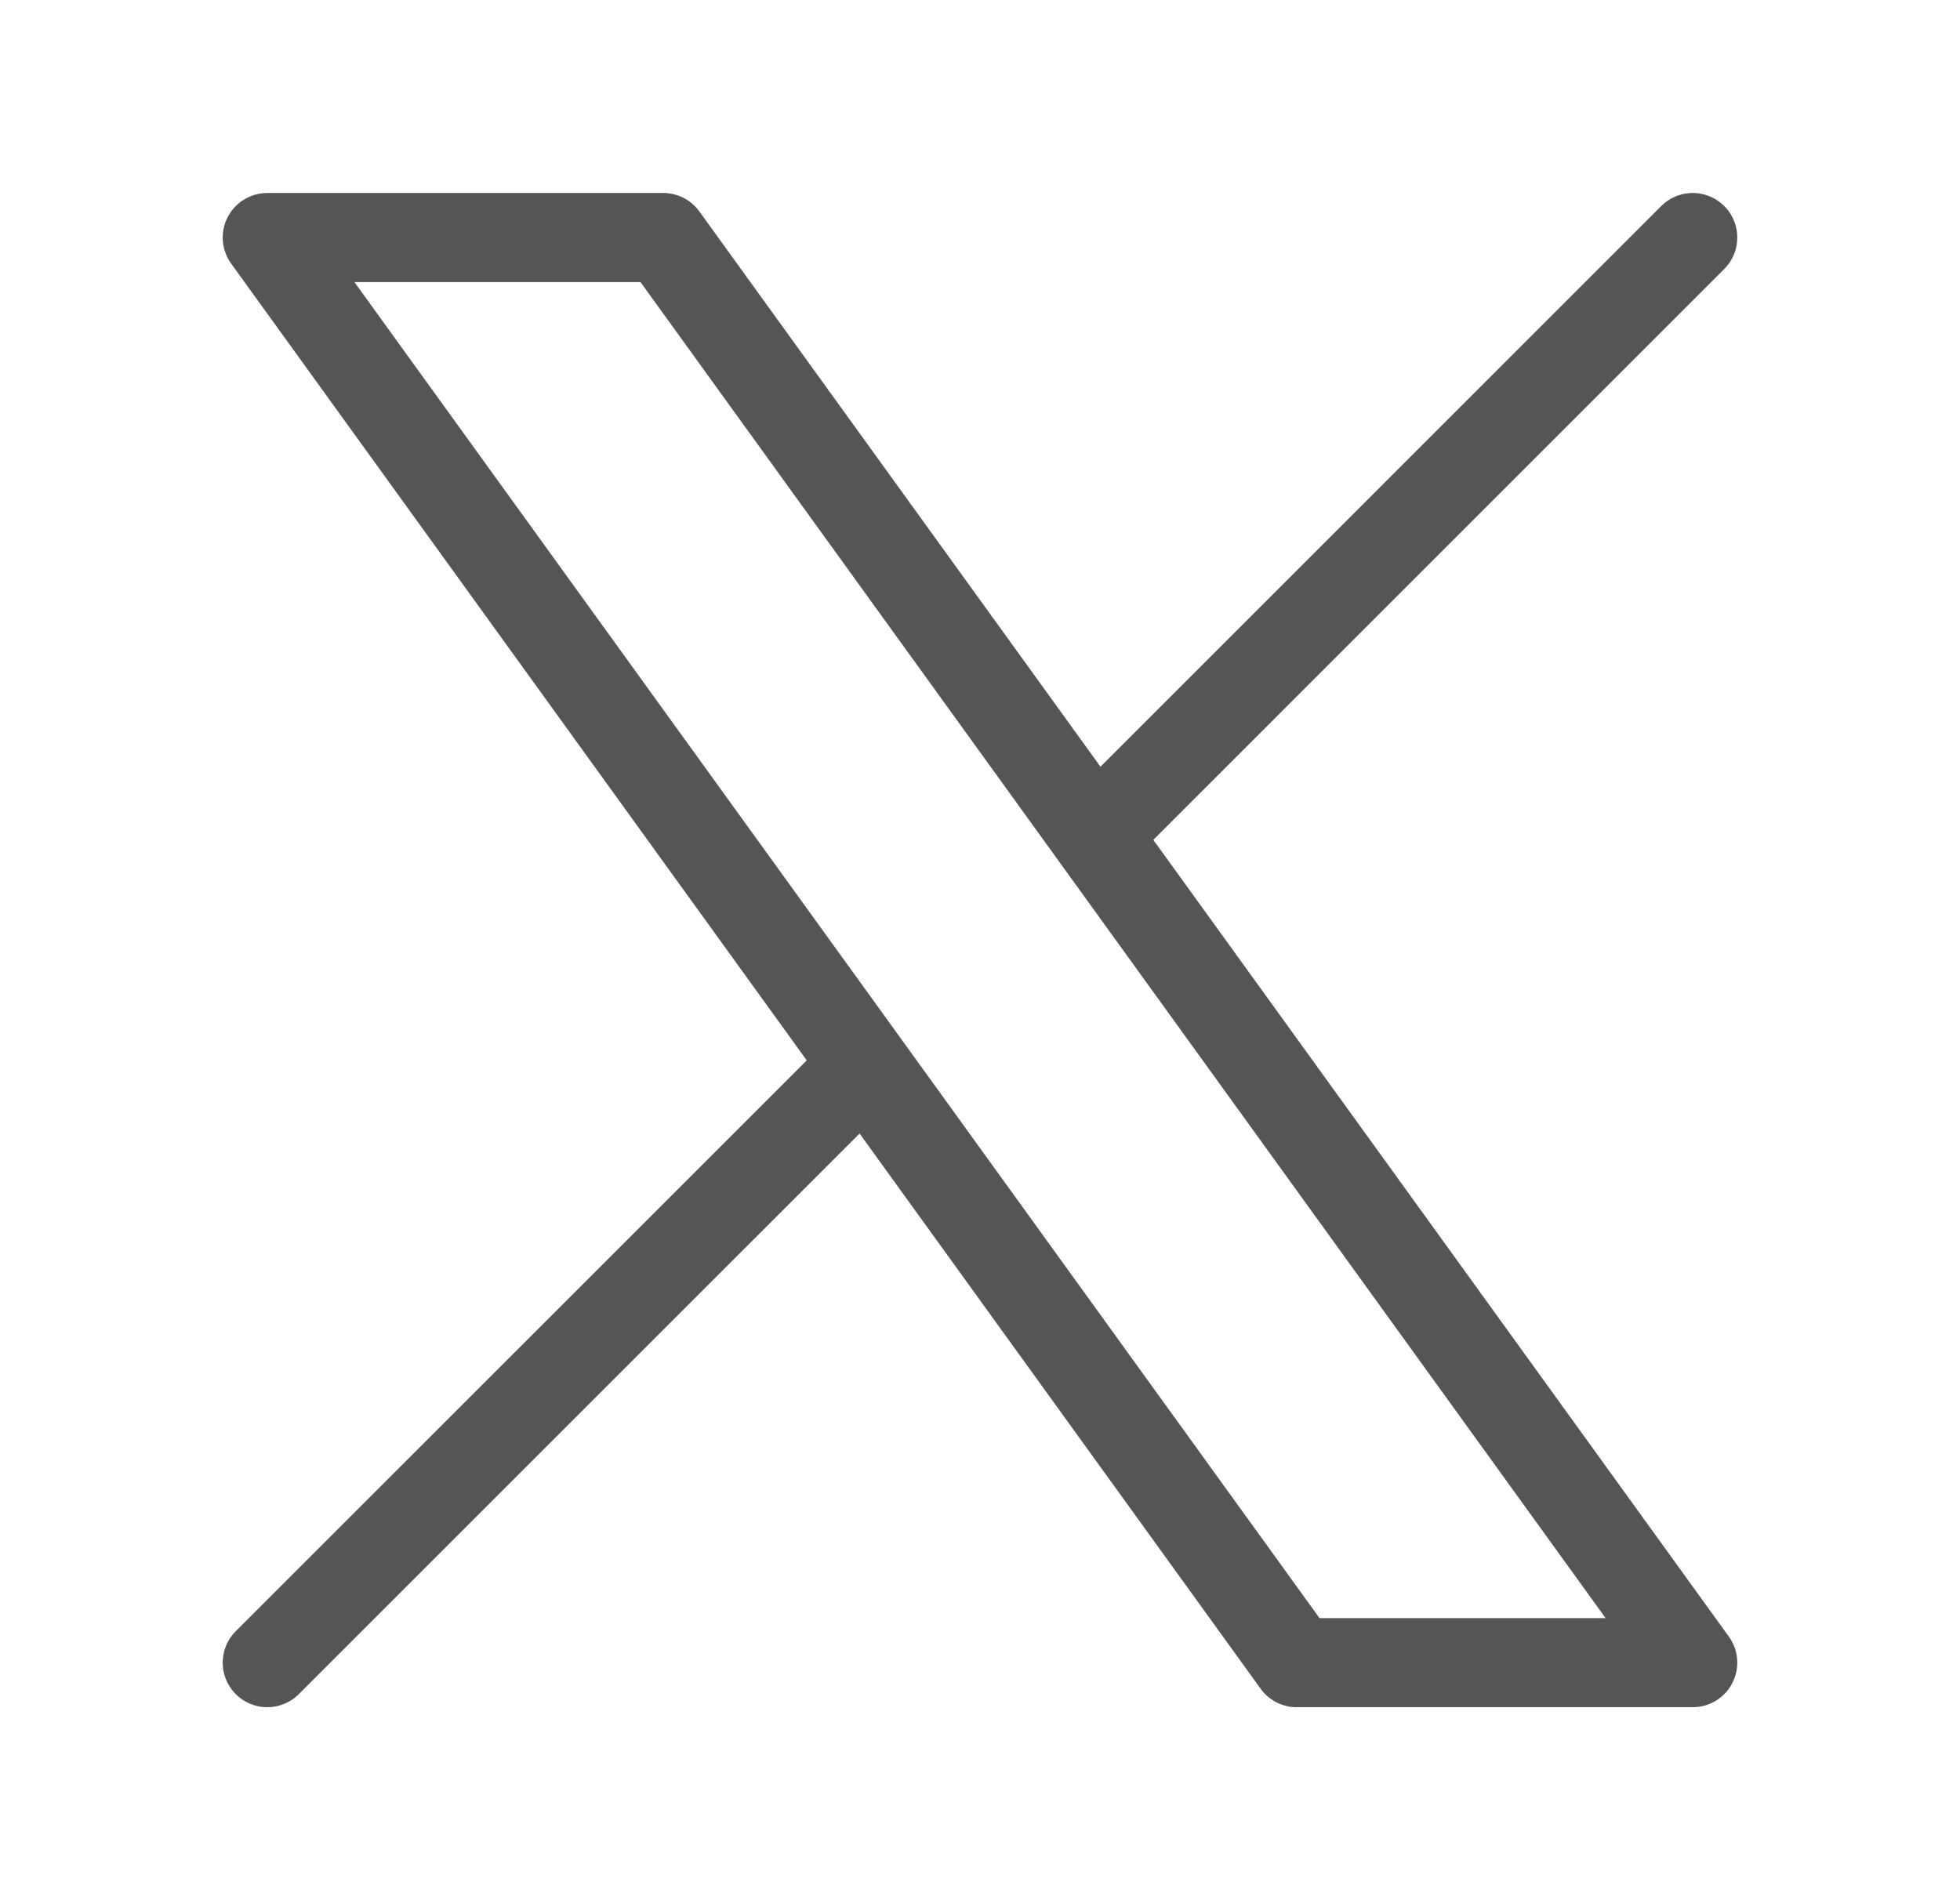 <svg width="33" height="32" viewBox="0 0 33 32" fill="none" xmlns="http://www.w3.org/2000/svg">
<path d="M4.5 28L14.565 17.936M14.565 17.936L4.5 4H11.167L18.436 14.065M14.565 17.936L21.833 28H28.5L18.436 14.065M28.5 4L18.436 14.065" stroke="#555555" stroke-width="1.5" stroke-linecap="round" stroke-linejoin="round"/>
</svg>
